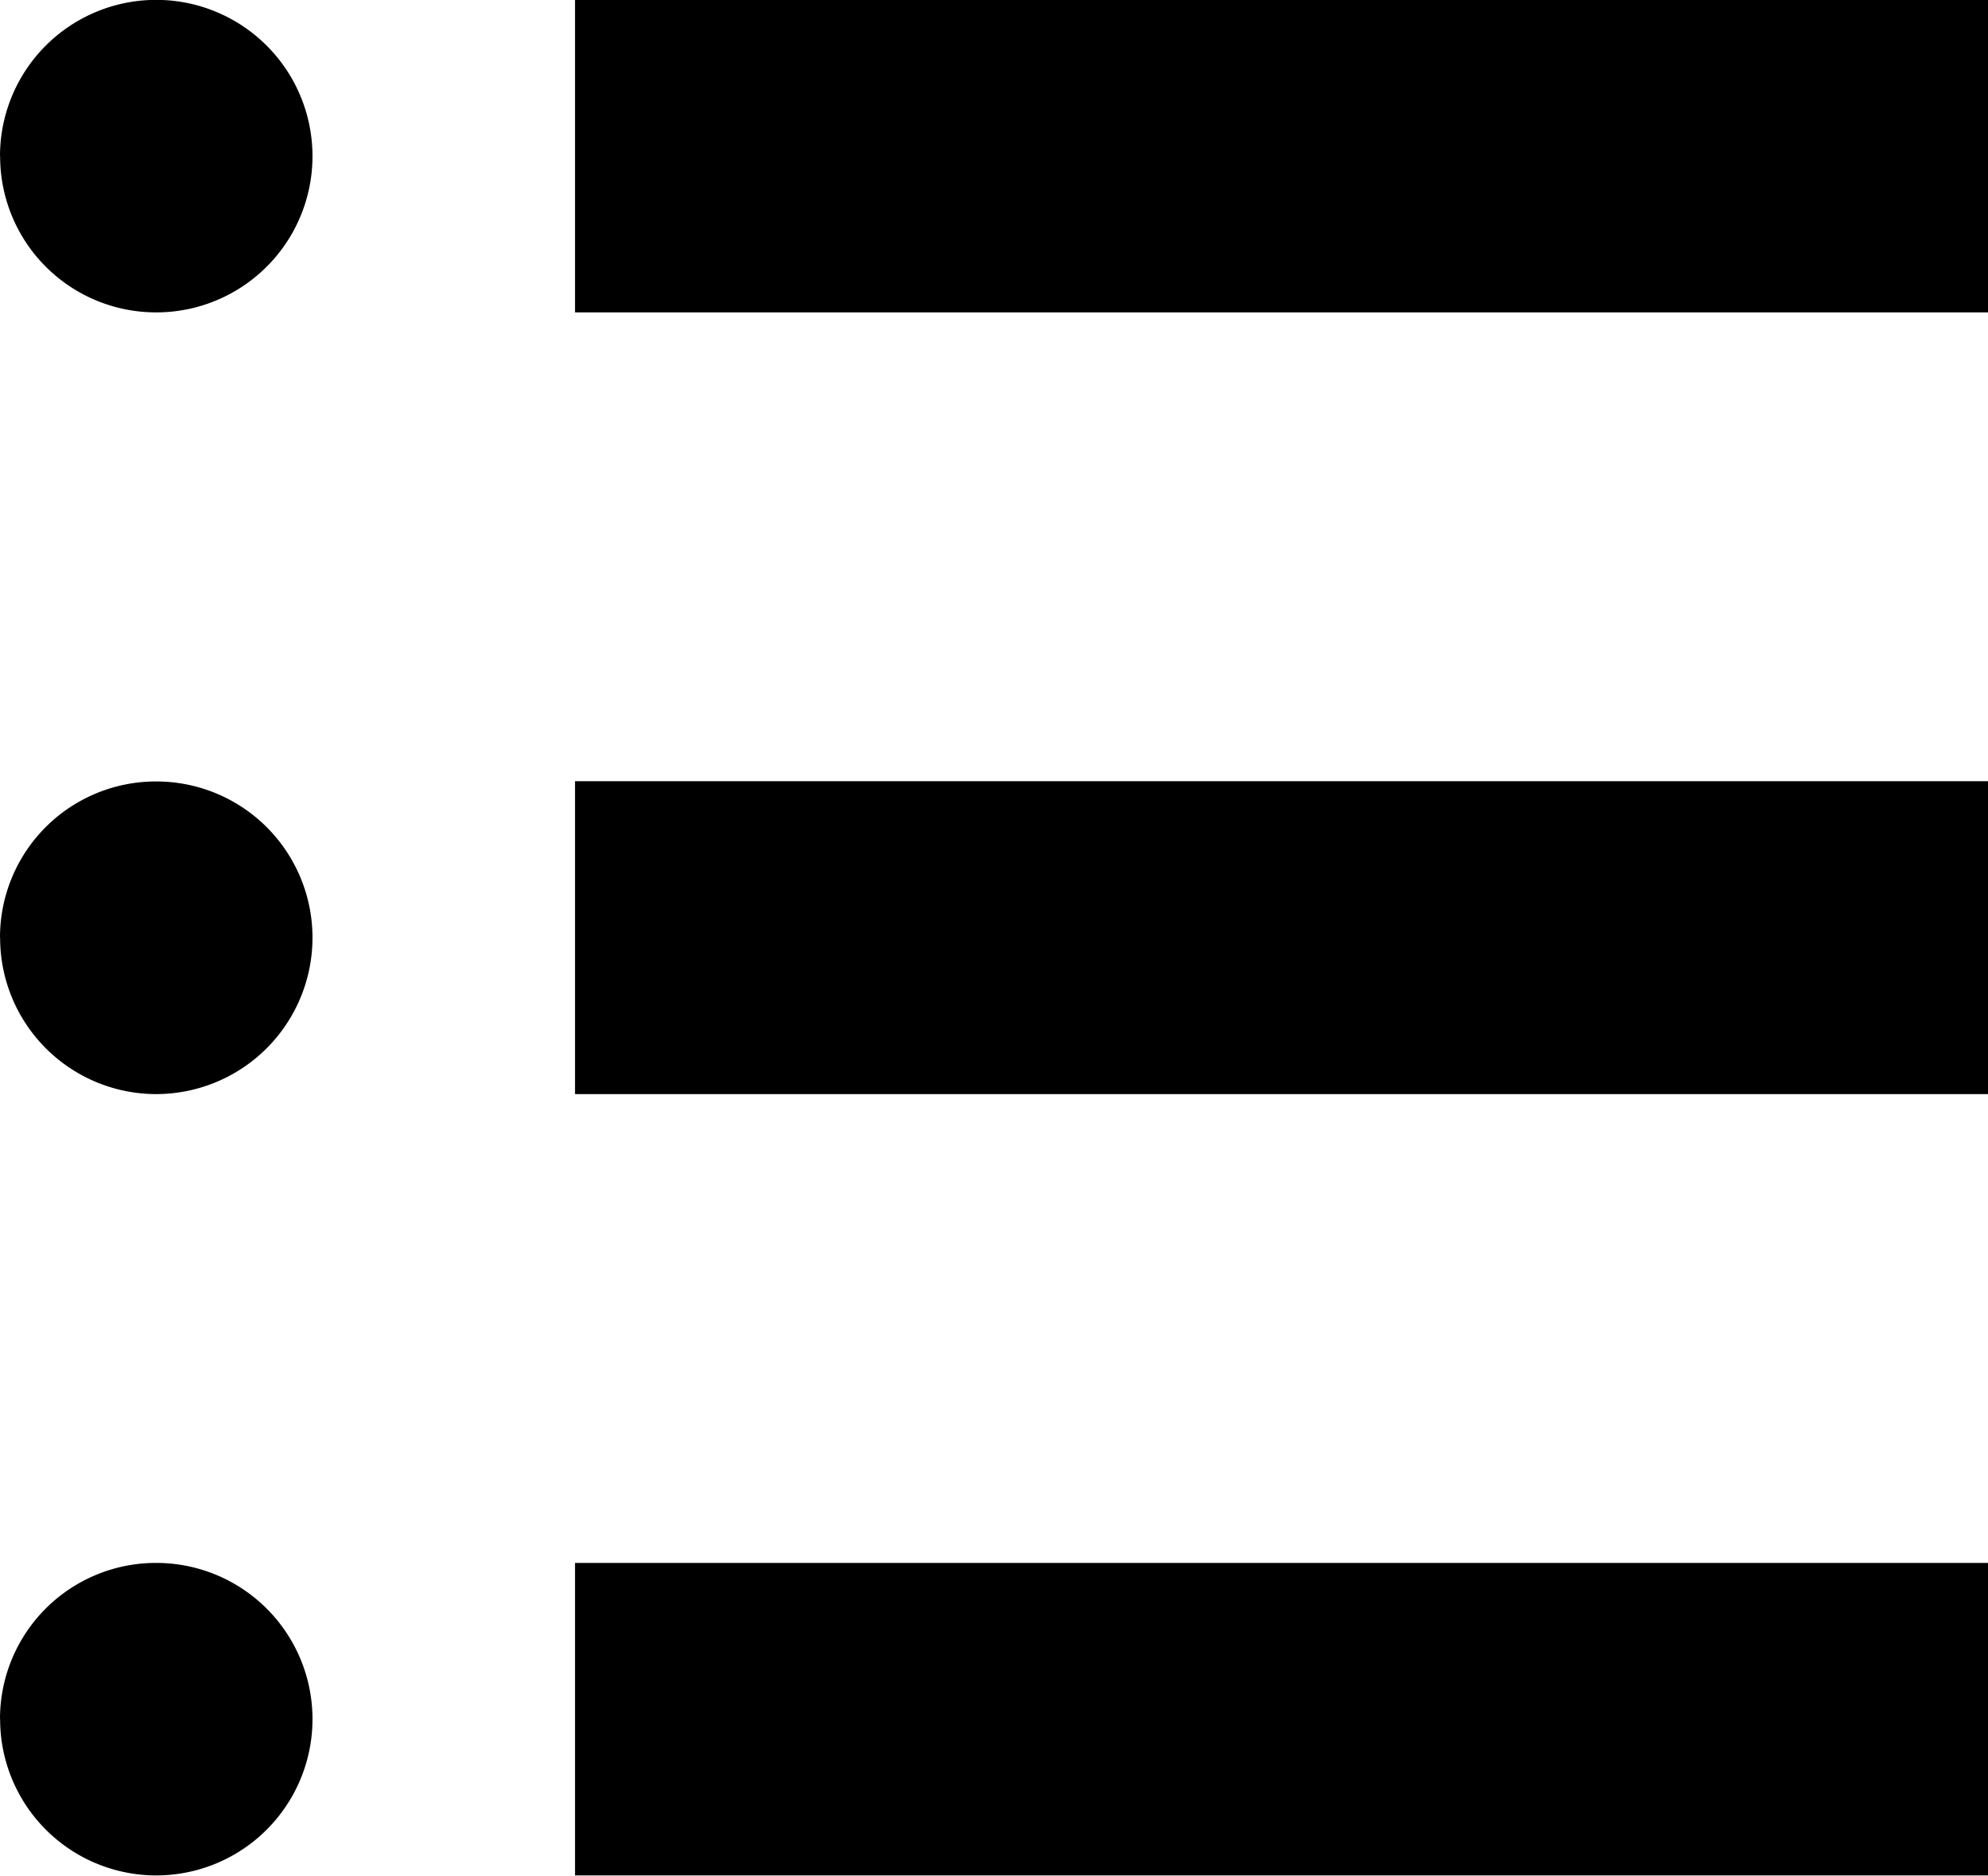 <svg xmlns="http://www.w3.org/2000/svg" xmlns:xlink="http://www.w3.org/1999/xlink" width="16" height="15.095" viewBox="0 0 16 15.095"><defs><clipPath id="a"><rect width="16" height="15.094"/></clipPath></defs><g clip-path="url(#a)"><path d="M1858.5-8427.641v-2.515h11.372v2.515Zm-4.628-1.258a1.255,1.255,0,0,1,1.256-1.257,1.257,1.257,0,0,1,1.259,1.257,1.258,1.258,0,0,1-1.259,1.258A1.257,1.257,0,0,1,1853.873-8428.9Zm4.628-5.03v-2.518h11.372v2.518Zm-4.628-1.259a1.255,1.255,0,0,1,1.256-1.257,1.257,1.257,0,0,1,1.259,1.257,1.259,1.259,0,0,1-1.259,1.259A1.257,1.257,0,0,1,1853.873-8435.187Zm4.628-5.032v-2.515h11.372v2.515Zm-4.628-1.257a1.257,1.257,0,0,1,1.256-1.258,1.258,1.258,0,0,1,1.259,1.258,1.257,1.257,0,0,1-1.259,1.257A1.255,1.255,0,0,1,1853.873-8441.477Z" transform="translate(-1853.872 8442.734)" stroke="rgba(0,0,0,0)" stroke-miterlimit="10" stroke-width="1"/></g></svg>